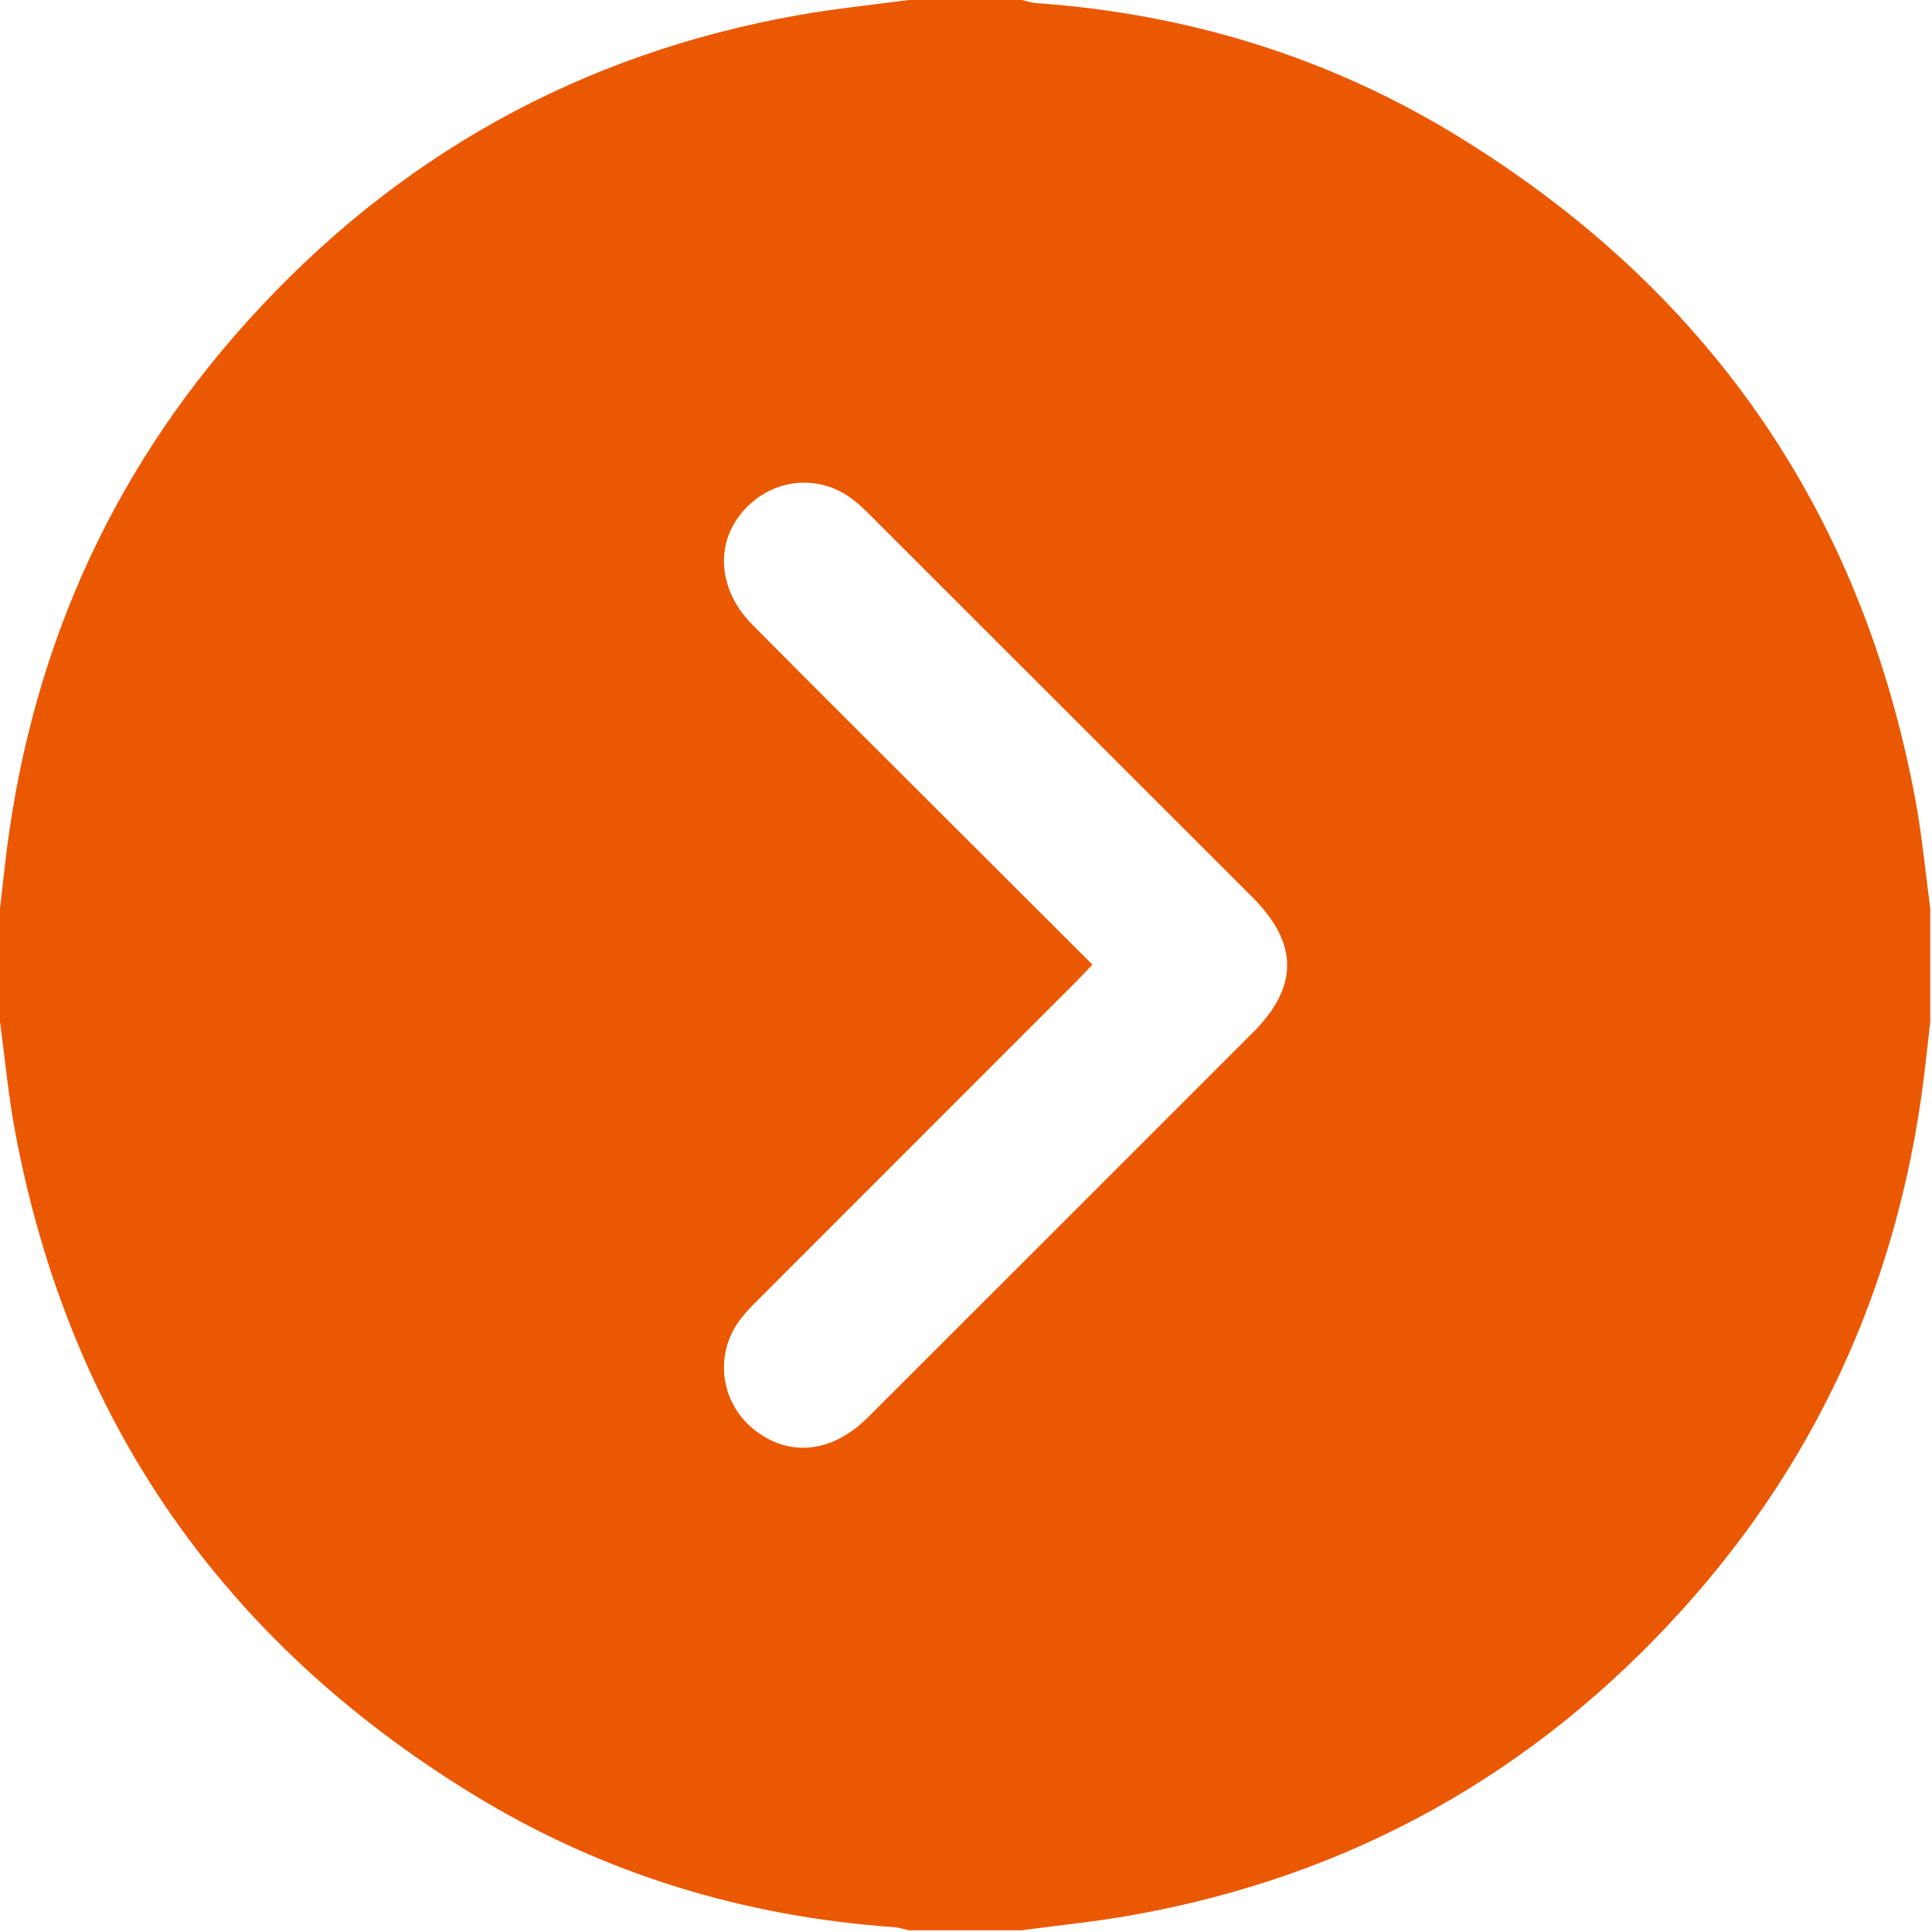 <?xml version="1.0" encoding="UTF-8"?> <svg xmlns="http://www.w3.org/2000/svg" width="410" height="410" viewBox="0 0 410 410" fill="none"> <g clip-path="url(#clip0_344_369)"> <path d="M192.817 0C200.818 0 208.818 0 216.819 0C217.848 0.226 218.867 0.586 219.907 0.659C251.947 2.92 281.919 12.084 309.267 28.844C362.329 61.362 394.984 108.245 406.447 169.579C407.882 177.256 408.591 185.068 409.636 192.817C409.636 200.818 409.636 208.818 409.636 216.819C409.309 219.697 408.976 222.575 408.656 225.453C403.754 269.527 386.921 308.406 357.214 341.371C325.674 376.37 286.594 398.219 240.098 406.45C232.392 407.814 224.582 408.589 216.82 409.636C208.819 409.636 200.819 409.636 192.818 409.636C191.789 409.41 190.77 409.05 189.73 408.977C157.69 406.716 127.718 397.552 100.37 380.792C47.308 348.274 14.653 301.391 3.19 240.057C1.755 232.38 1.045 224.568 0 216.819C0 208.818 0 200.818 0 192.817C0.327 189.939 0.66 187.061 0.98 184.182C5.882 140.108 22.715 101.229 52.422 68.264C83.962 33.265 123.042 11.417 169.538 3.185C177.244 1.822 185.055 1.047 192.817 0ZM231.825 204.706C230.505 206.093 229.532 207.16 228.513 208.179C205.991 230.709 183.461 253.231 160.946 275.766C159.63 277.083 158.313 278.424 157.179 279.895C151.385 287.407 152.854 297.98 160.428 303.699C167.793 309.261 176.716 308.237 184.146 300.822C211.411 273.61 238.644 246.367 265.881 219.127C275.615 209.391 275.578 200.205 265.772 190.399C238.816 163.442 211.855 136.491 184.886 109.548C183.663 108.326 182.407 107.117 181.046 106.056C174.615 101.039 165.919 101.252 159.69 106.518C151.671 113.297 151.57 124.397 159.643 132.546C172.964 145.991 186.389 159.334 199.777 172.713C210.331 183.26 220.897 193.797 231.825 204.706Z" fill="#EB5802"></path> </g> <defs> <clipPath id="clip0_344_369"> <rect width="409.635" height="409.635" fill="white"></rect> </clipPath> </defs> </svg> 